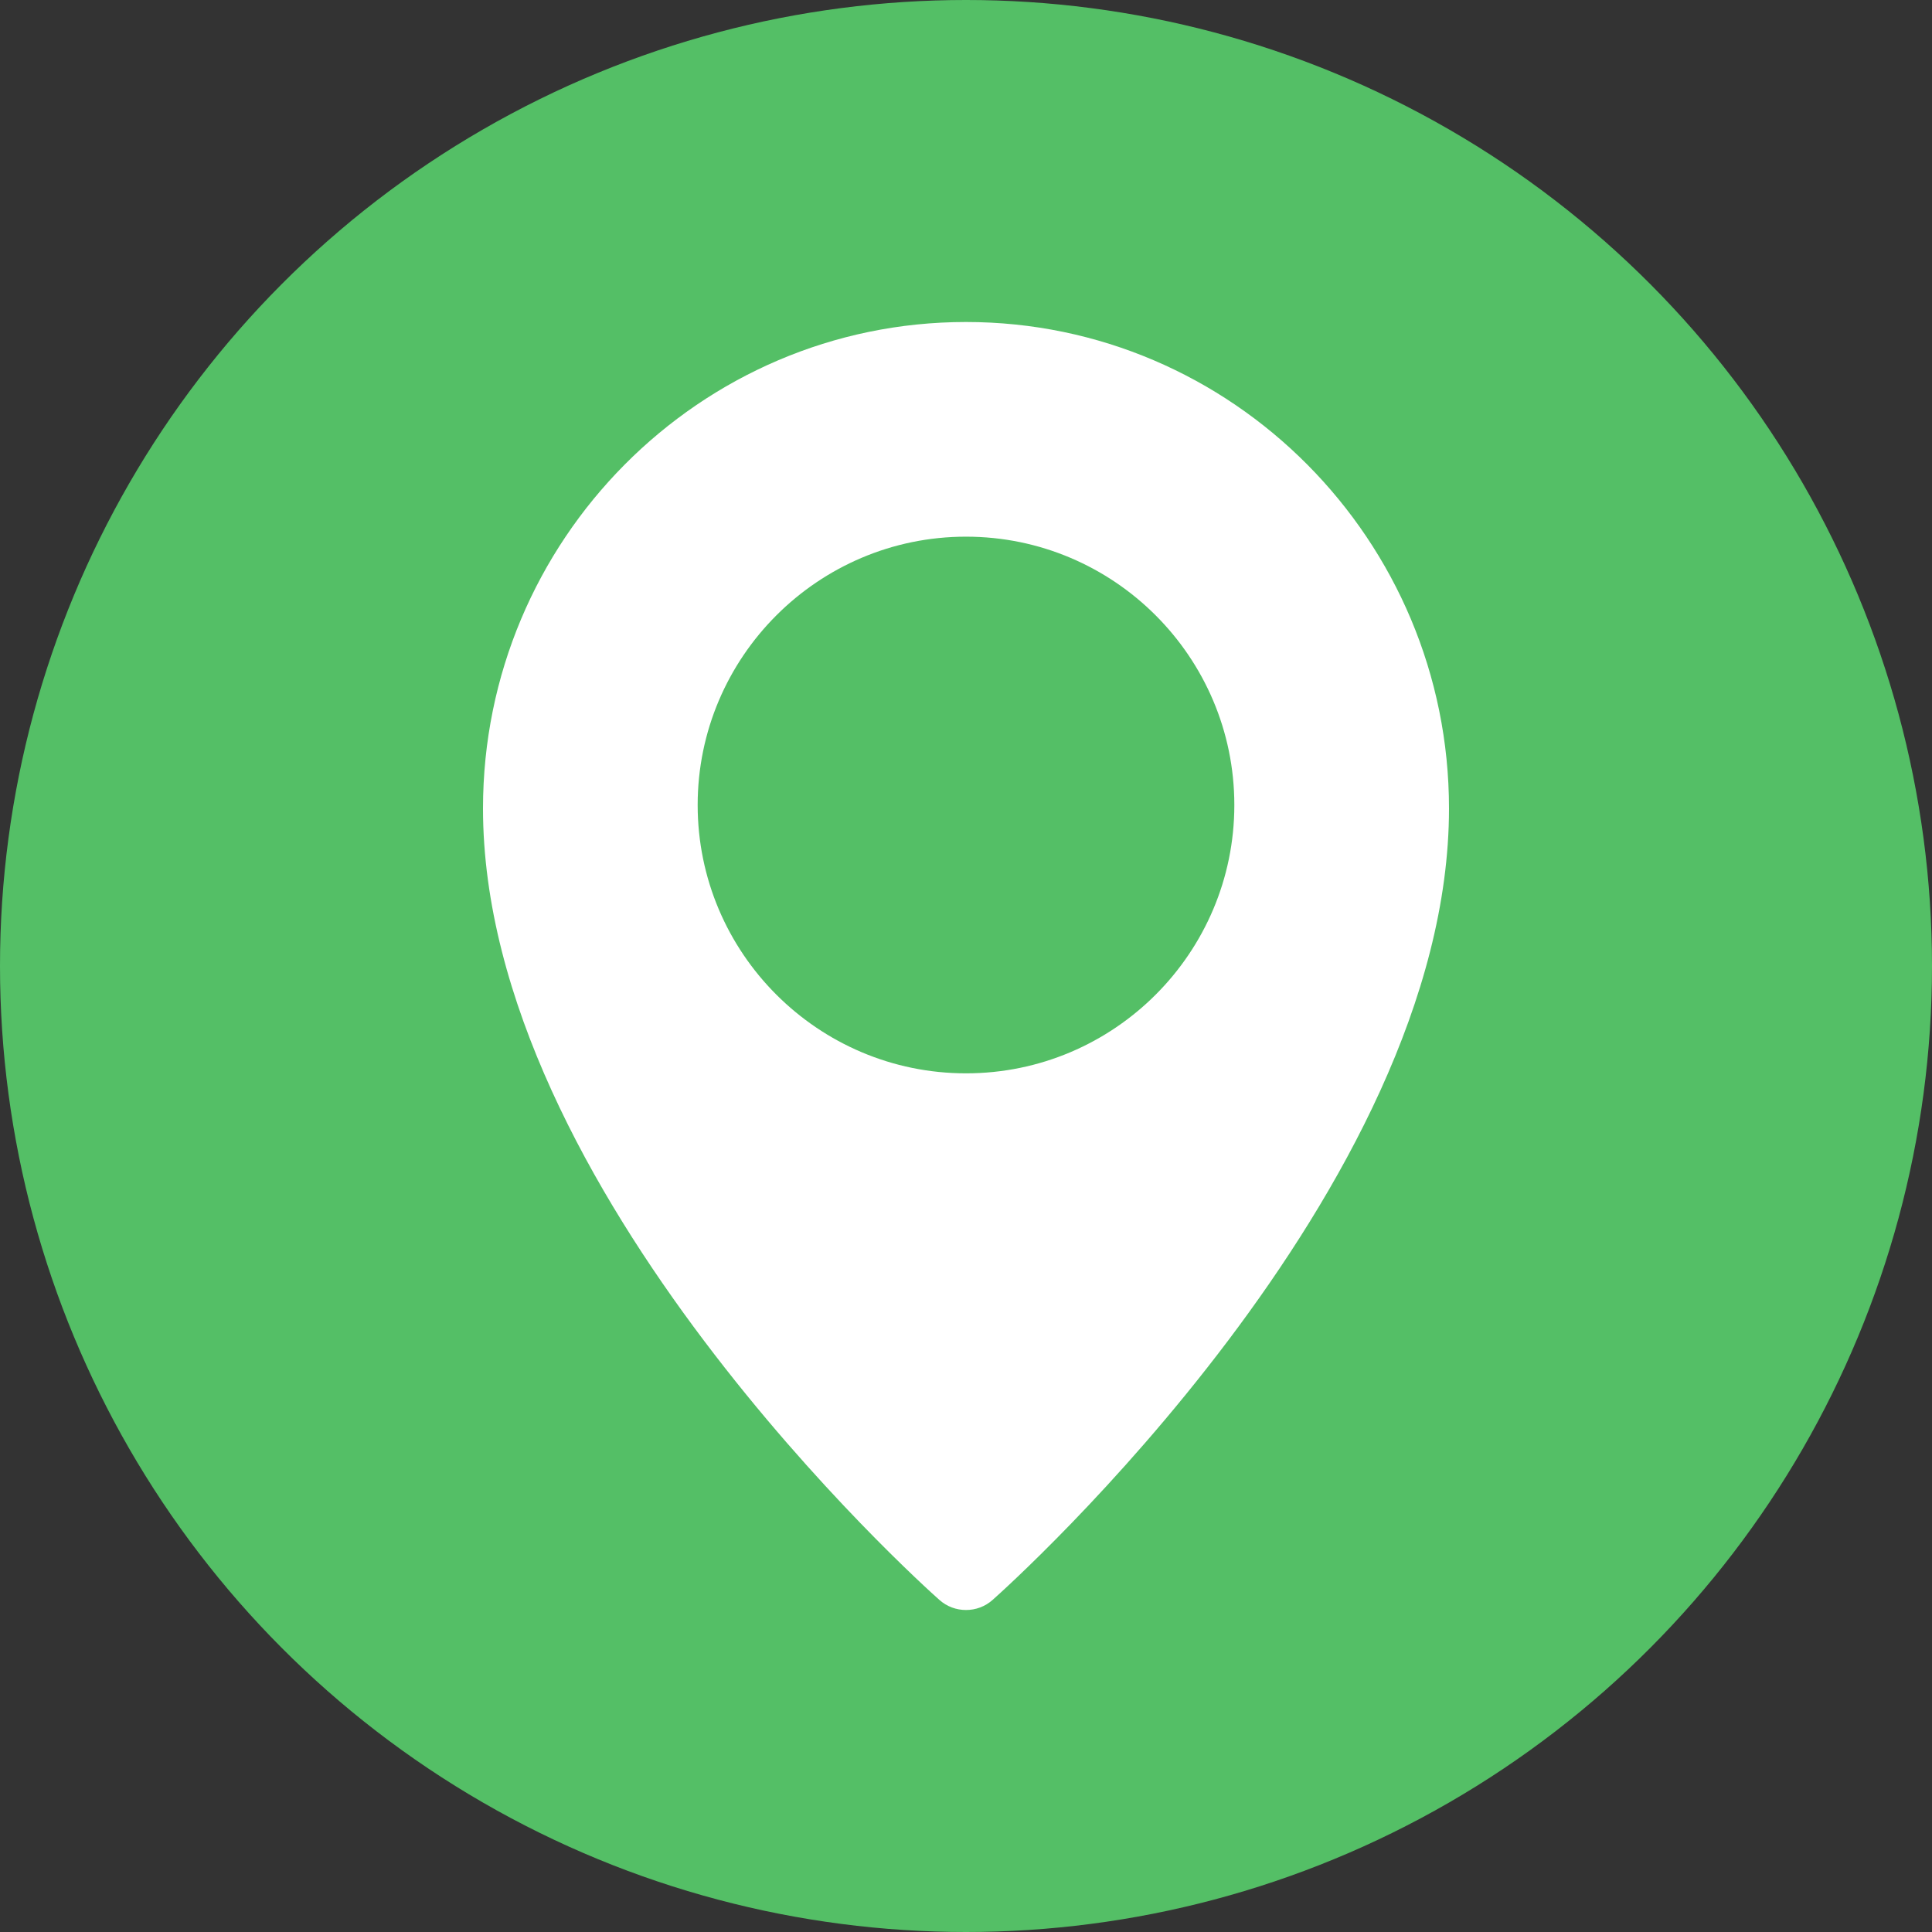 <?xml version="1.0" encoding="UTF-8"?>
<svg xmlns="http://www.w3.org/2000/svg" width="18" height="18" viewBox="0 0 18 18" fill="none">
  <rect x="0" y="0" width="18" height="18" fill="#333333" stroke="none"/>
  <circle cx="9" cy="9" r="9" fill="#54BF66"></circle>
  <path d="M9 3C6.519 3 4.5 5.033 4.5 7.532C4.5 11.084 8.577 14.751 8.751 14.905C8.822 14.969 8.911 15 9 15C9.089 15 9.178 14.969 9.249 14.905C9.423 14.751 13.5 11.084 13.5 7.532C13.5 5.033 11.481 3 9 3ZM9 10C7.622 10 6.5 8.879 6.5 7.5C6.5 6.122 7.622 5 9 5C10.379 5 11.5 6.122 11.5 7.5C11.5 8.879 10.379 10 9 10Z" fill="white"></path>
</svg>
